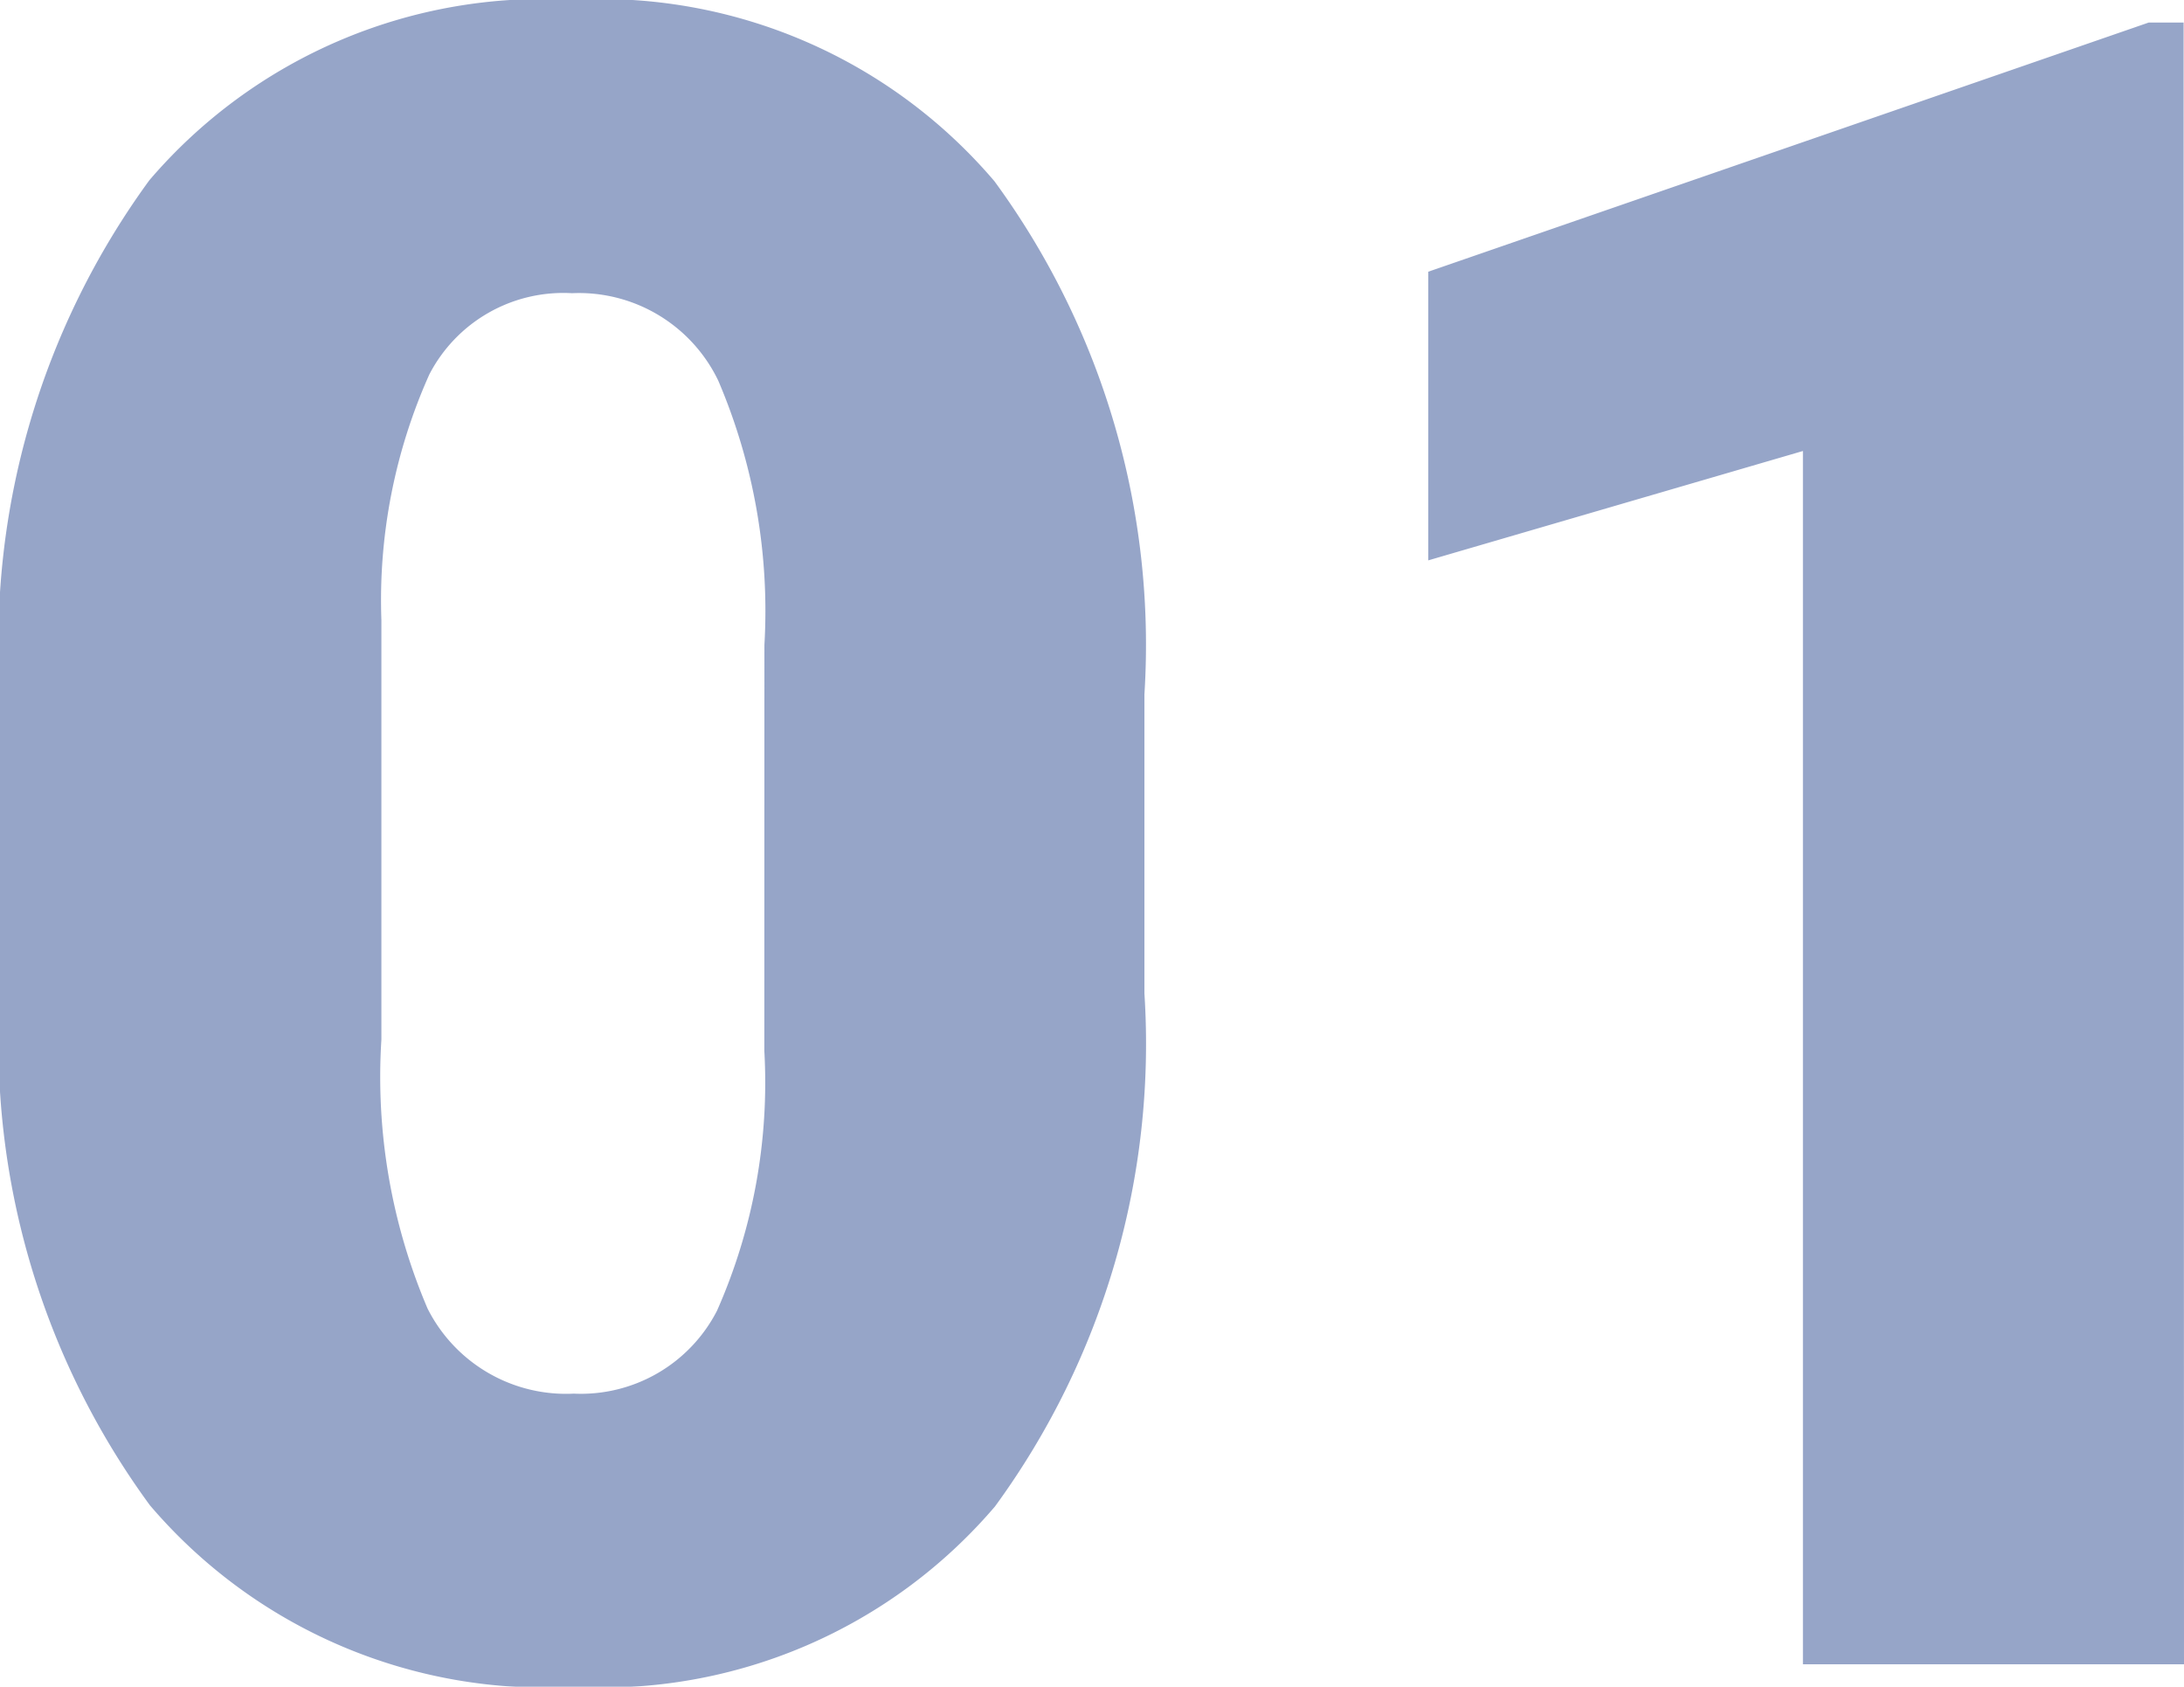 <svg xmlns="http://www.w3.org/2000/svg" width="28.374" height="21.914" viewBox="0 0 28.374 21.914">
  <g id="Group_133" data-name="Group 133" transform="translate(-291.245 -715.539)">
    <g id="Group_132" data-name="Group 132" opacity="0.5">
      <path id="Path_366" data-name="Path 366" d="M16.113-8.716a10.184,10.184,0,0,1-1.941,6.665A6.707,6.707,0,0,1,8.7.293,6.743,6.743,0,0,1,3.193-2.065a10.168,10.168,0,0,1-1.948-6.65v-3.9a10.184,10.184,0,0,1,1.941-6.665,6.724,6.724,0,0,1,5.486-2.344,6.726,6.726,0,0,1,5.493,2.358A10.193,10.193,0,0,1,16.113-12.6Zm-4.937-4.526a7.607,7.607,0,0,0-.6-3.435,2.008,2.008,0,0,0-1.9-1.135,1.96,1.96,0,0,0-1.853,1.055A7.166,7.166,0,0,0,6.2-13.564v5.449a7.664,7.664,0,0,0,.6,3.494A2.015,2.015,0,0,0,8.7-3.516a1.988,1.988,0,0,0,1.86-1.077,7.317,7.317,0,0,0,.615-3.376ZM29.619,0H24.668V-15.762L19.8-14.341v-3.75l9.36-3.237h.454Z" transform="translate(290 737.16)" fill="#2e4b92"/>
    </g>
  </g>
</svg>
